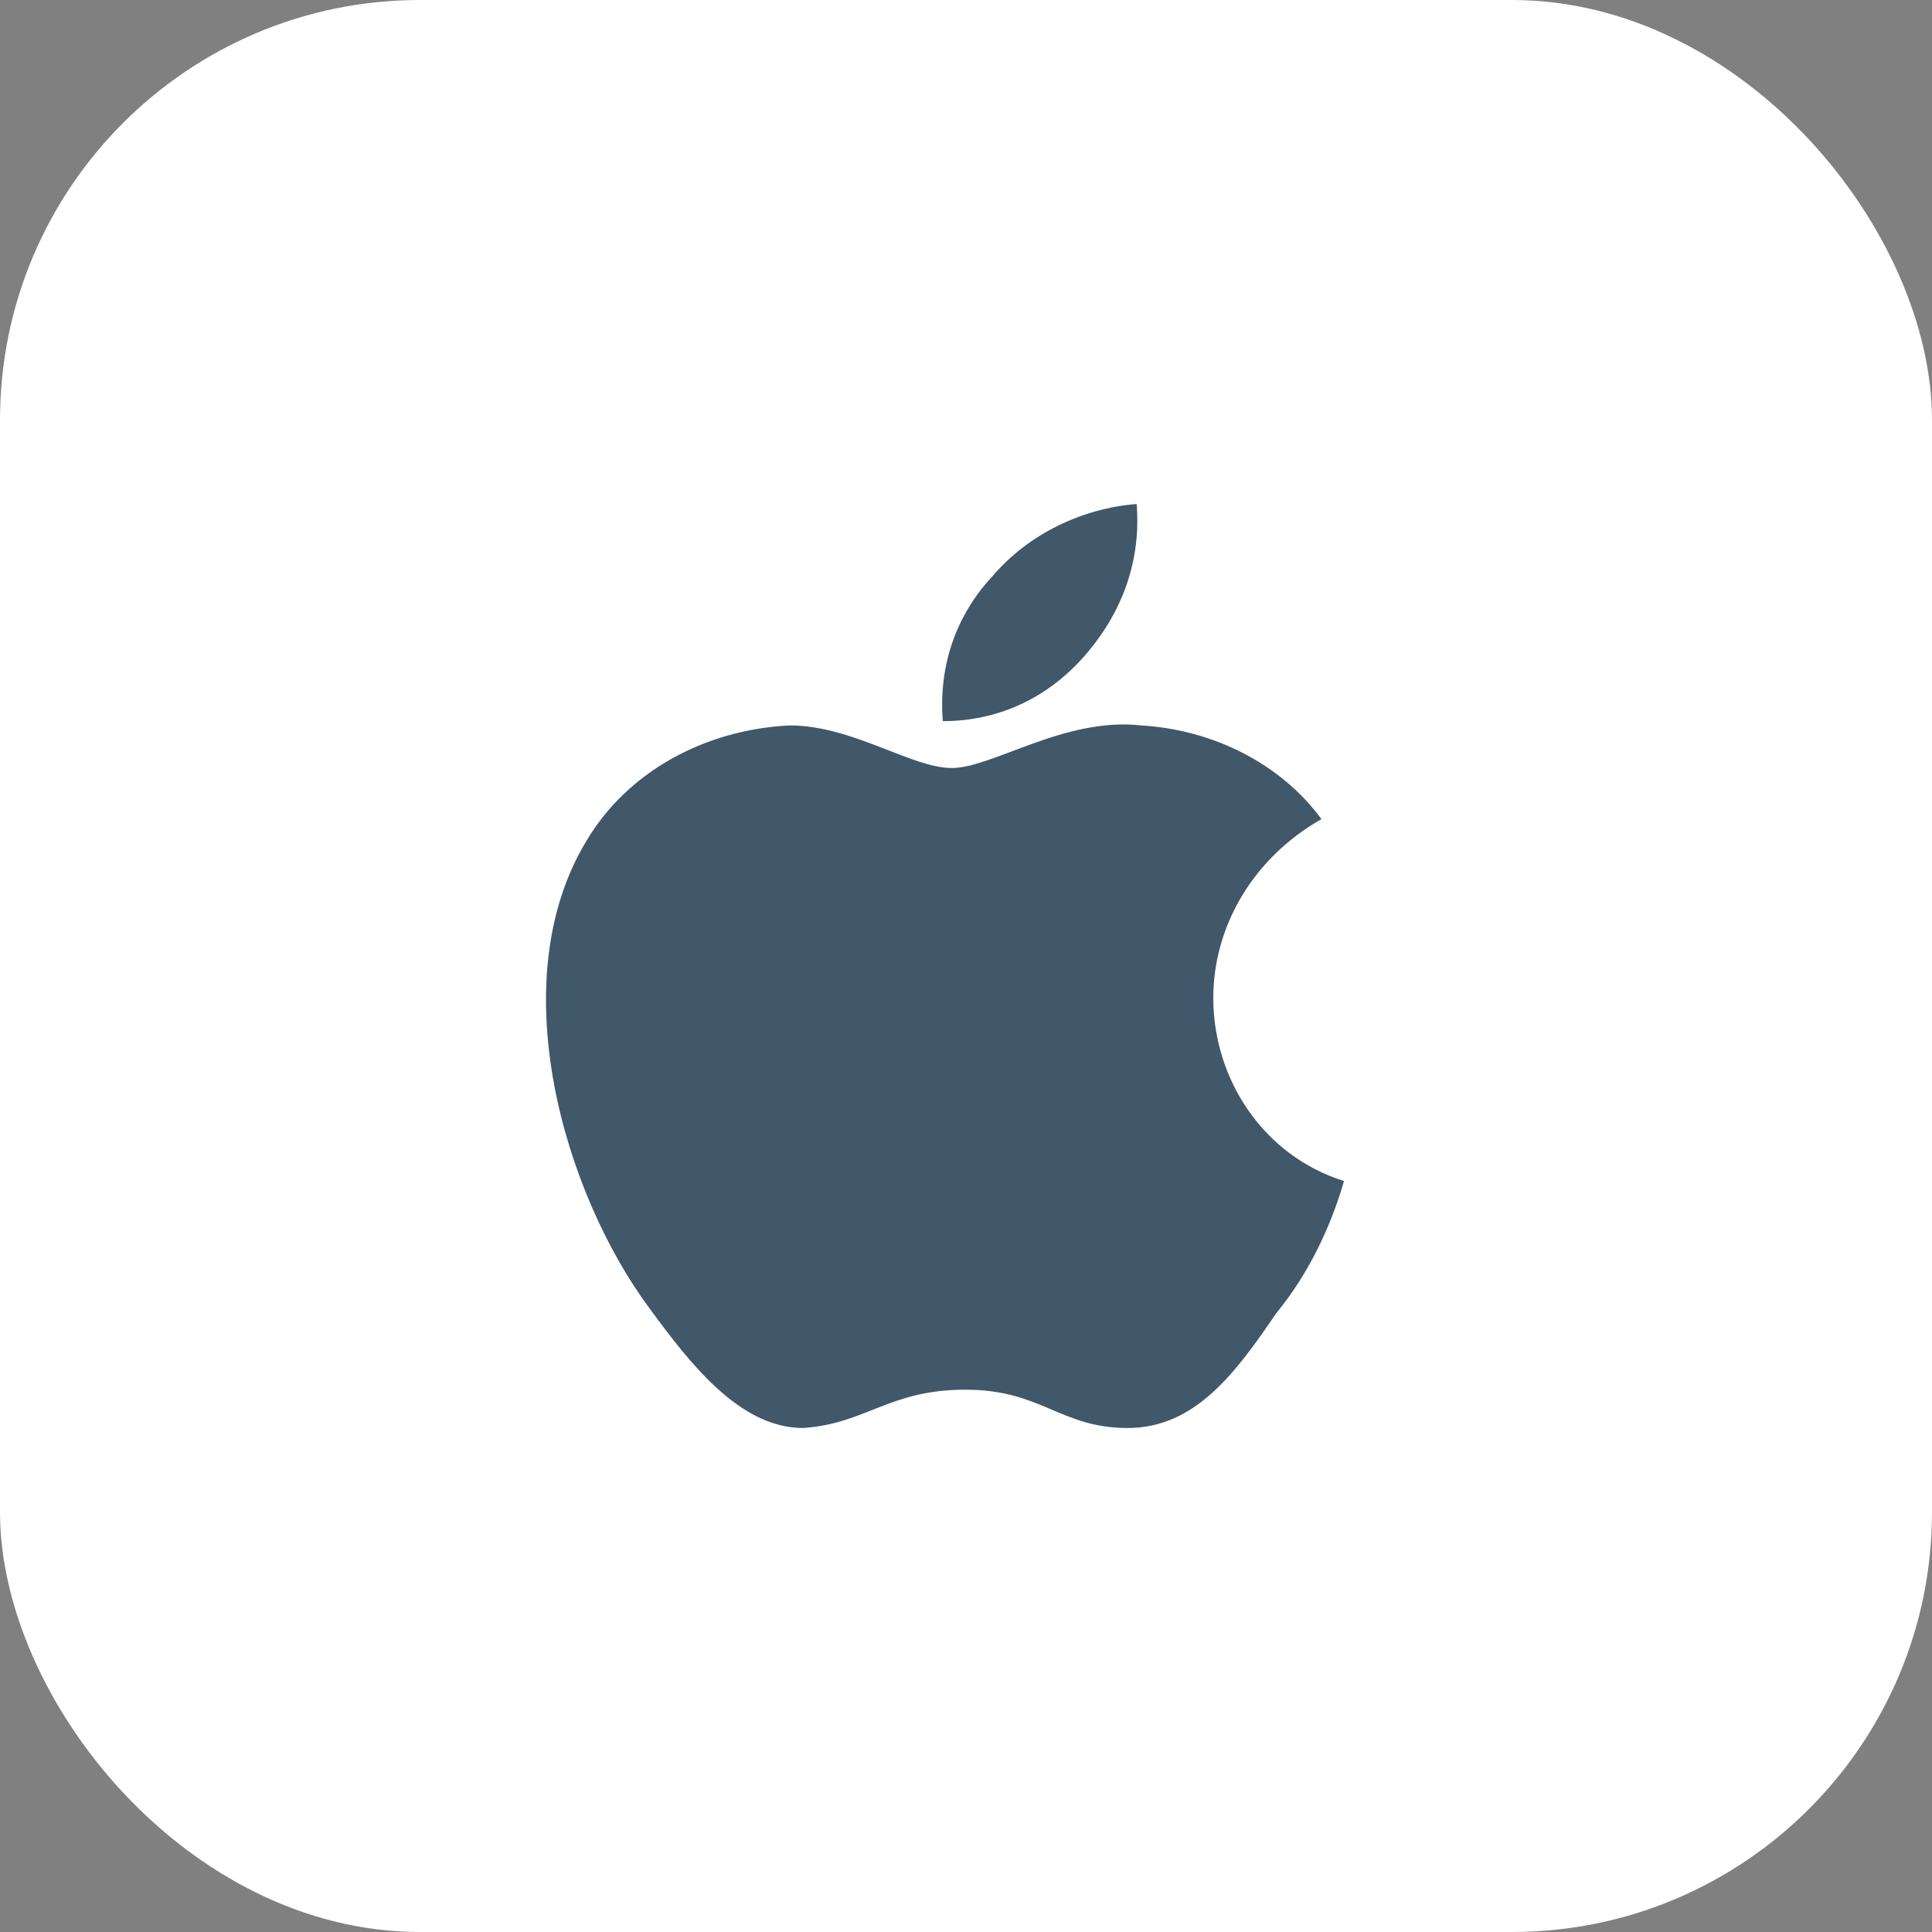 <svg width="46" height="46" viewBox="0 0 46 46" fill="none" xmlns="http://www.w3.org/2000/svg">
<rect x="0" y="0" width="46" height="46" fill="#808080" stroke="none"/>
<rect width="46" height="46" rx="10" fill="white"/>
<path d="M28.888 23.761C28.888 22.037 29.854 20.415 31.463 19.503C30.497 18.185 28.888 17.374 27.171 17.272C25.346 17.069 23.629 18.286 22.663 18.286C21.697 18.286 20.302 17.272 18.799 17.272C16.76 17.374 14.936 18.387 13.97 20.009C11.931 23.355 13.433 28.424 15.472 31.161C16.438 32.479 17.619 34 19.121 34C20.624 33.899 21.16 33.088 22.985 33.088C24.809 33.088 25.239 34 26.849 34C28.458 34 29.424 32.682 30.39 31.263C31.141 30.35 31.678 29.235 32 28.12C30.068 27.512 28.888 25.687 28.888 23.761Z" fill="#41576A"/>
<path d="M25.882 15.548C26.741 14.534 27.17 13.318 27.063 12C25.775 12.101 24.487 12.71 23.628 13.723C22.77 14.636 22.341 15.852 22.448 17.17C23.843 17.17 25.024 16.562 25.882 15.548Z" fill="#41576A"/>
</svg>
